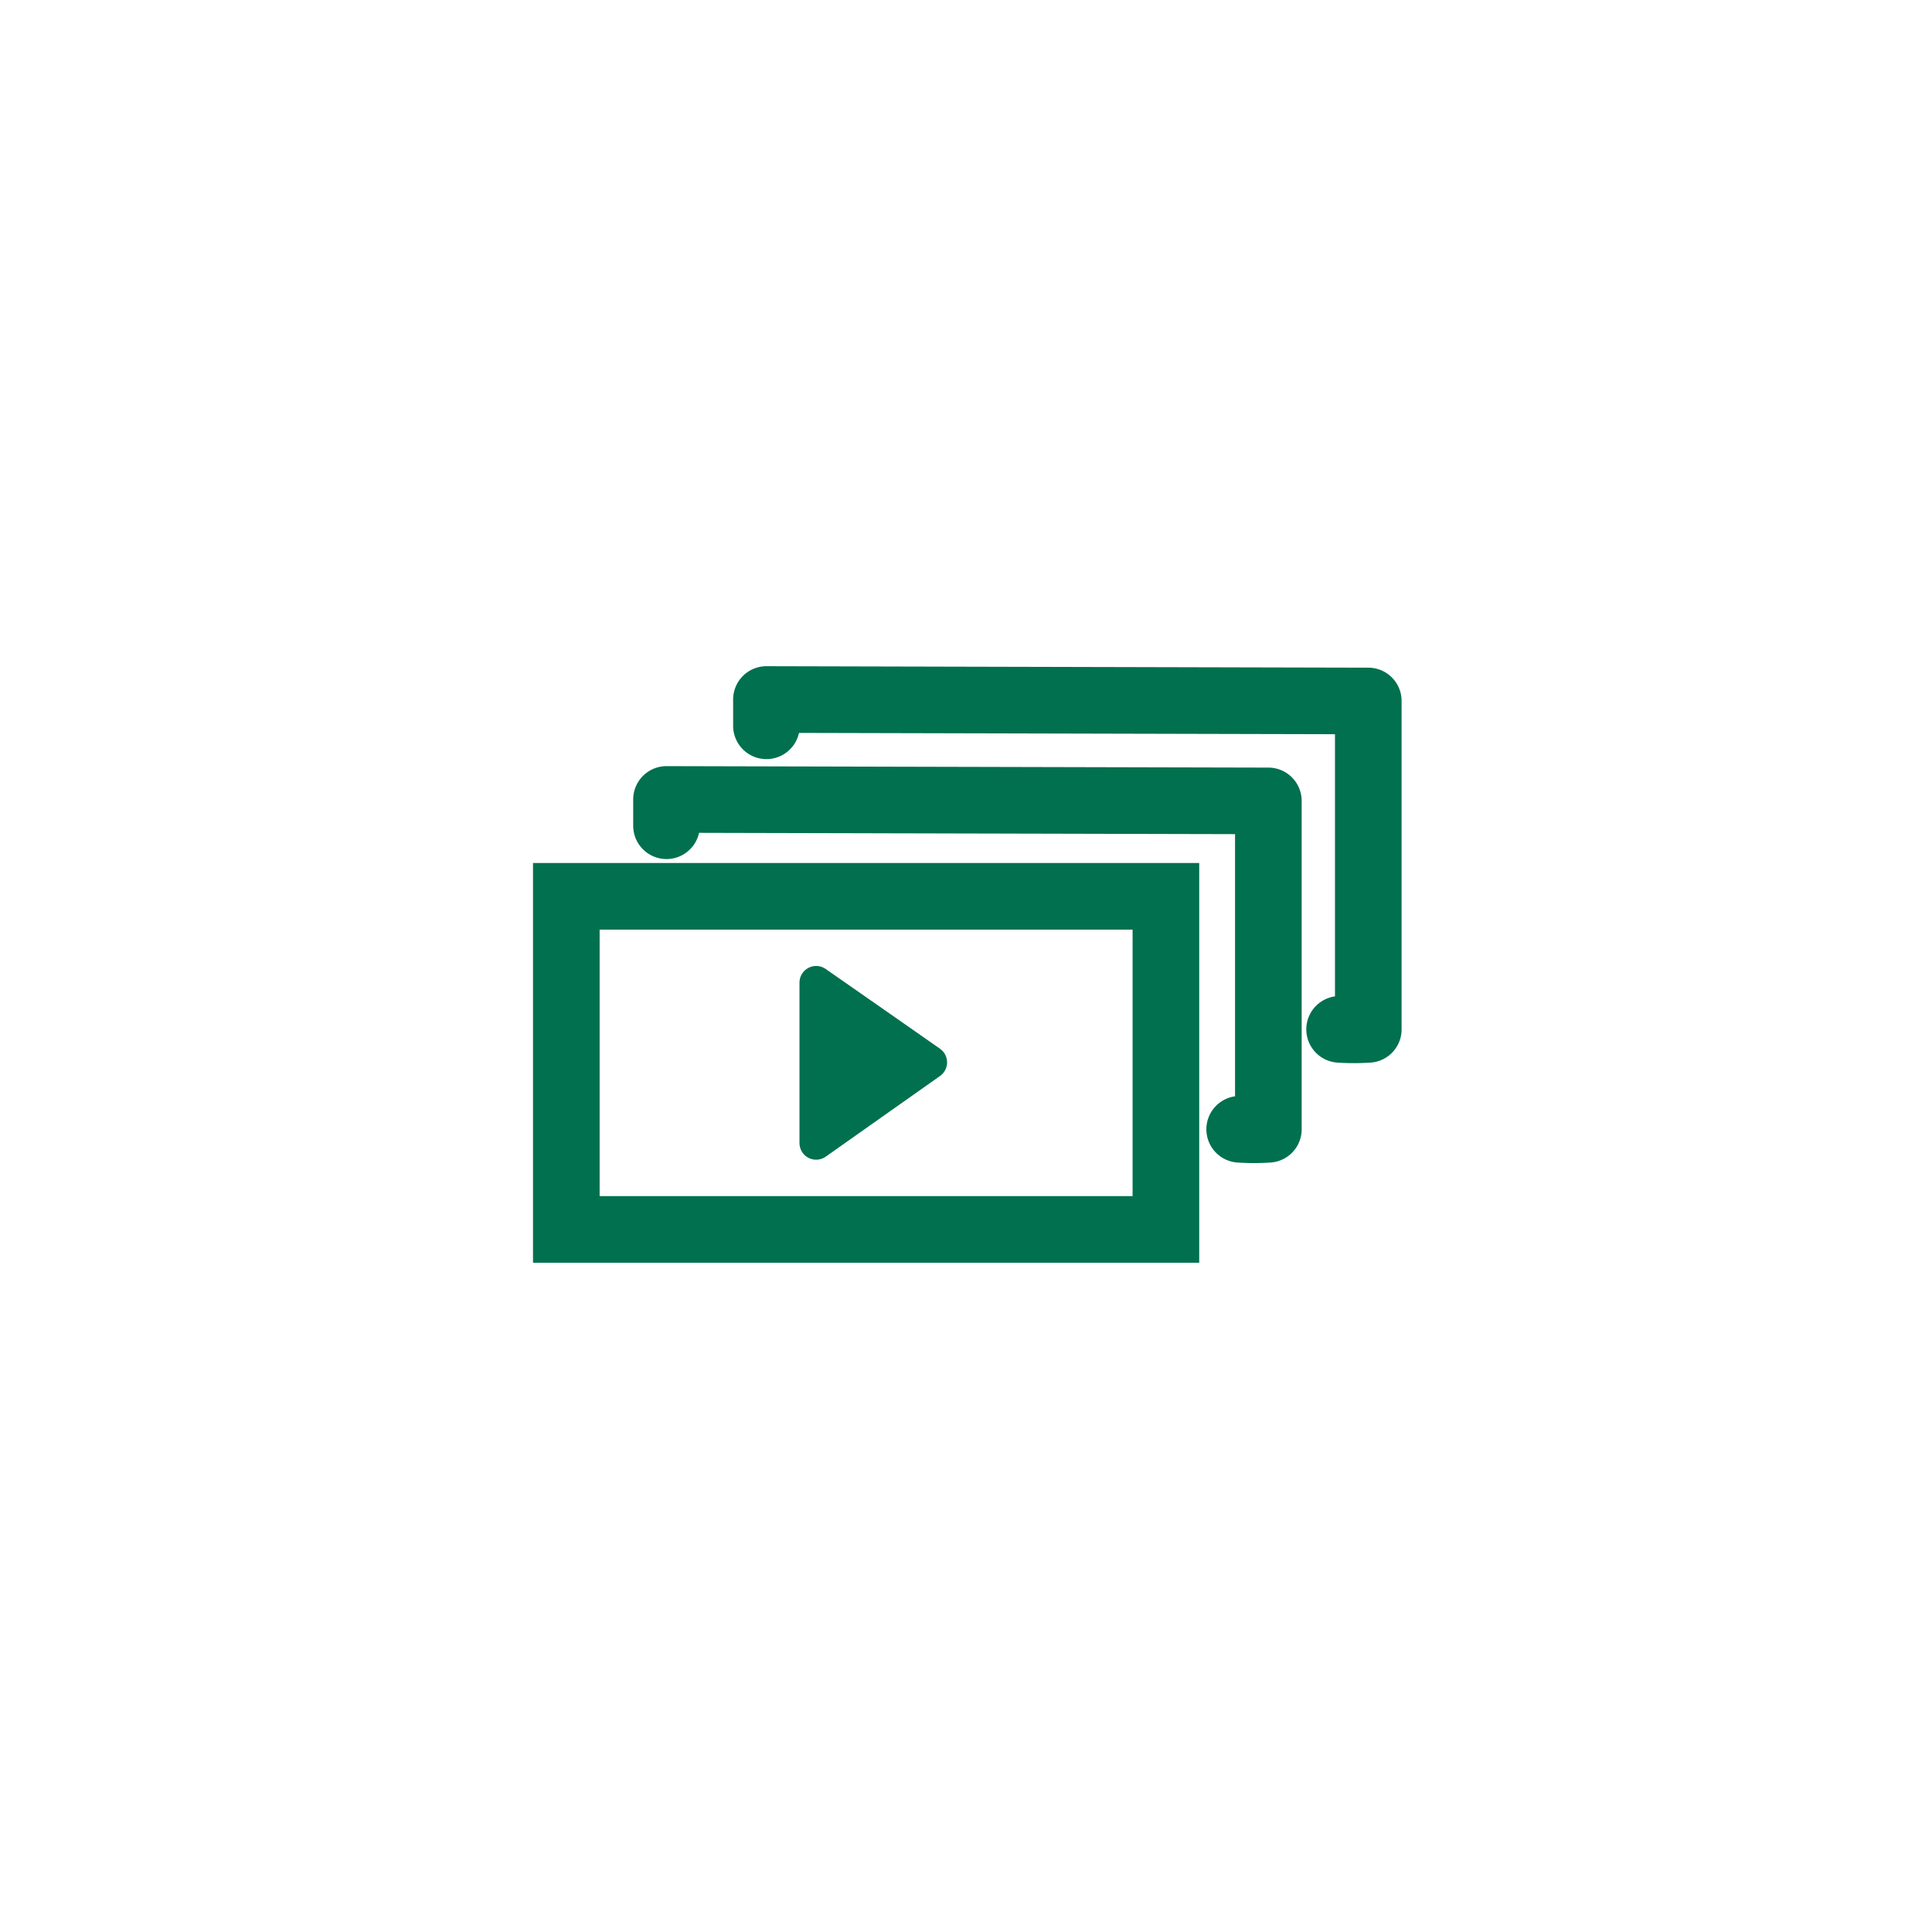<svg xmlns="http://www.w3.org/2000/svg" xmlns:xlink="http://www.w3.org/1999/xlink" width="58" height="58" viewBox="0 0 58 58">
  <defs>
    <filter id="Path_5460" x="0" y="0" width="58" height="58" filterUnits="userSpaceOnUse">
      <feOffset input="SourceAlpha"/>
      <feGaussianBlur stdDeviation="3" result="blur"/>
      <feFlood flood-opacity="0.302"/>
      <feComposite operator="in" in2="blur"/>
      <feComposite in="SourceGraphic"/>
    </filter>
  </defs>
  <g id="Mobile_Video_Library" data-name="Mobile Video Library" transform="translate(9 9)">
    <g transform="matrix(1, 0, 0, 1, -9, -9)" filter="url(#Path_5460)">
      <path id="Path_5460-2" data-name="Path 5460" d="M20,0A20,20,0,1,1,0,20,20,20,0,0,1,20,0Z" transform="translate(9 9)" fill="#fff"/>
    </g>
    <g id="Group_3116" data-name="Group 3116" transform="translate(-0.999 -0.151)">
      <g id="Group_3149" data-name="Group 3149">
        <g id="Path_5462" data-name="Path 5462" transform="translate(8 17.059)" fill="#fff">
          <path d="M 19 11 L 1 11 L 1 1 L 19 1 L 19 11 Z" stroke="none"/>
          <path d="M 2 2 L 2 10 L 18 10 L 18 2 L 2 2 M 0 0 L 20 0 L 20 12 L 0 12 L 0 0 Z" stroke="none" fill="#00704e"/>
        </g>
        <path id="Path_5458" data-name="Path 5458" d="M25.215,24.323a6.484,6.484,0,0,0,.861,0V14.465L8.008,14.421v.789" transform="translate(4 0.73)" fill="none" stroke="#00704e" stroke-linecap="round" stroke-linejoin="round" stroke-width="2"/>
        <path id="Path_5459" data-name="Path 5459" d="M25.215,24.323a6.484,6.484,0,0,0,.861,0V14.465L8.008,14.421v.789" transform="translate(7 -2.27)" fill="none" stroke="#00704e" stroke-linecap="round" stroke-linejoin="round" stroke-width="2"/>
        <path id="Path_5461" data-name="Path 5461" d="M16,24.831V20.015l1.931,1.346,1.5,1.048Z" transform="translate(0.5 0.635)" fill="#00704e" stroke="#00704e" stroke-linejoin="round" stroke-width="1"/>
      </g>
    </g>
  </g>
</svg>
